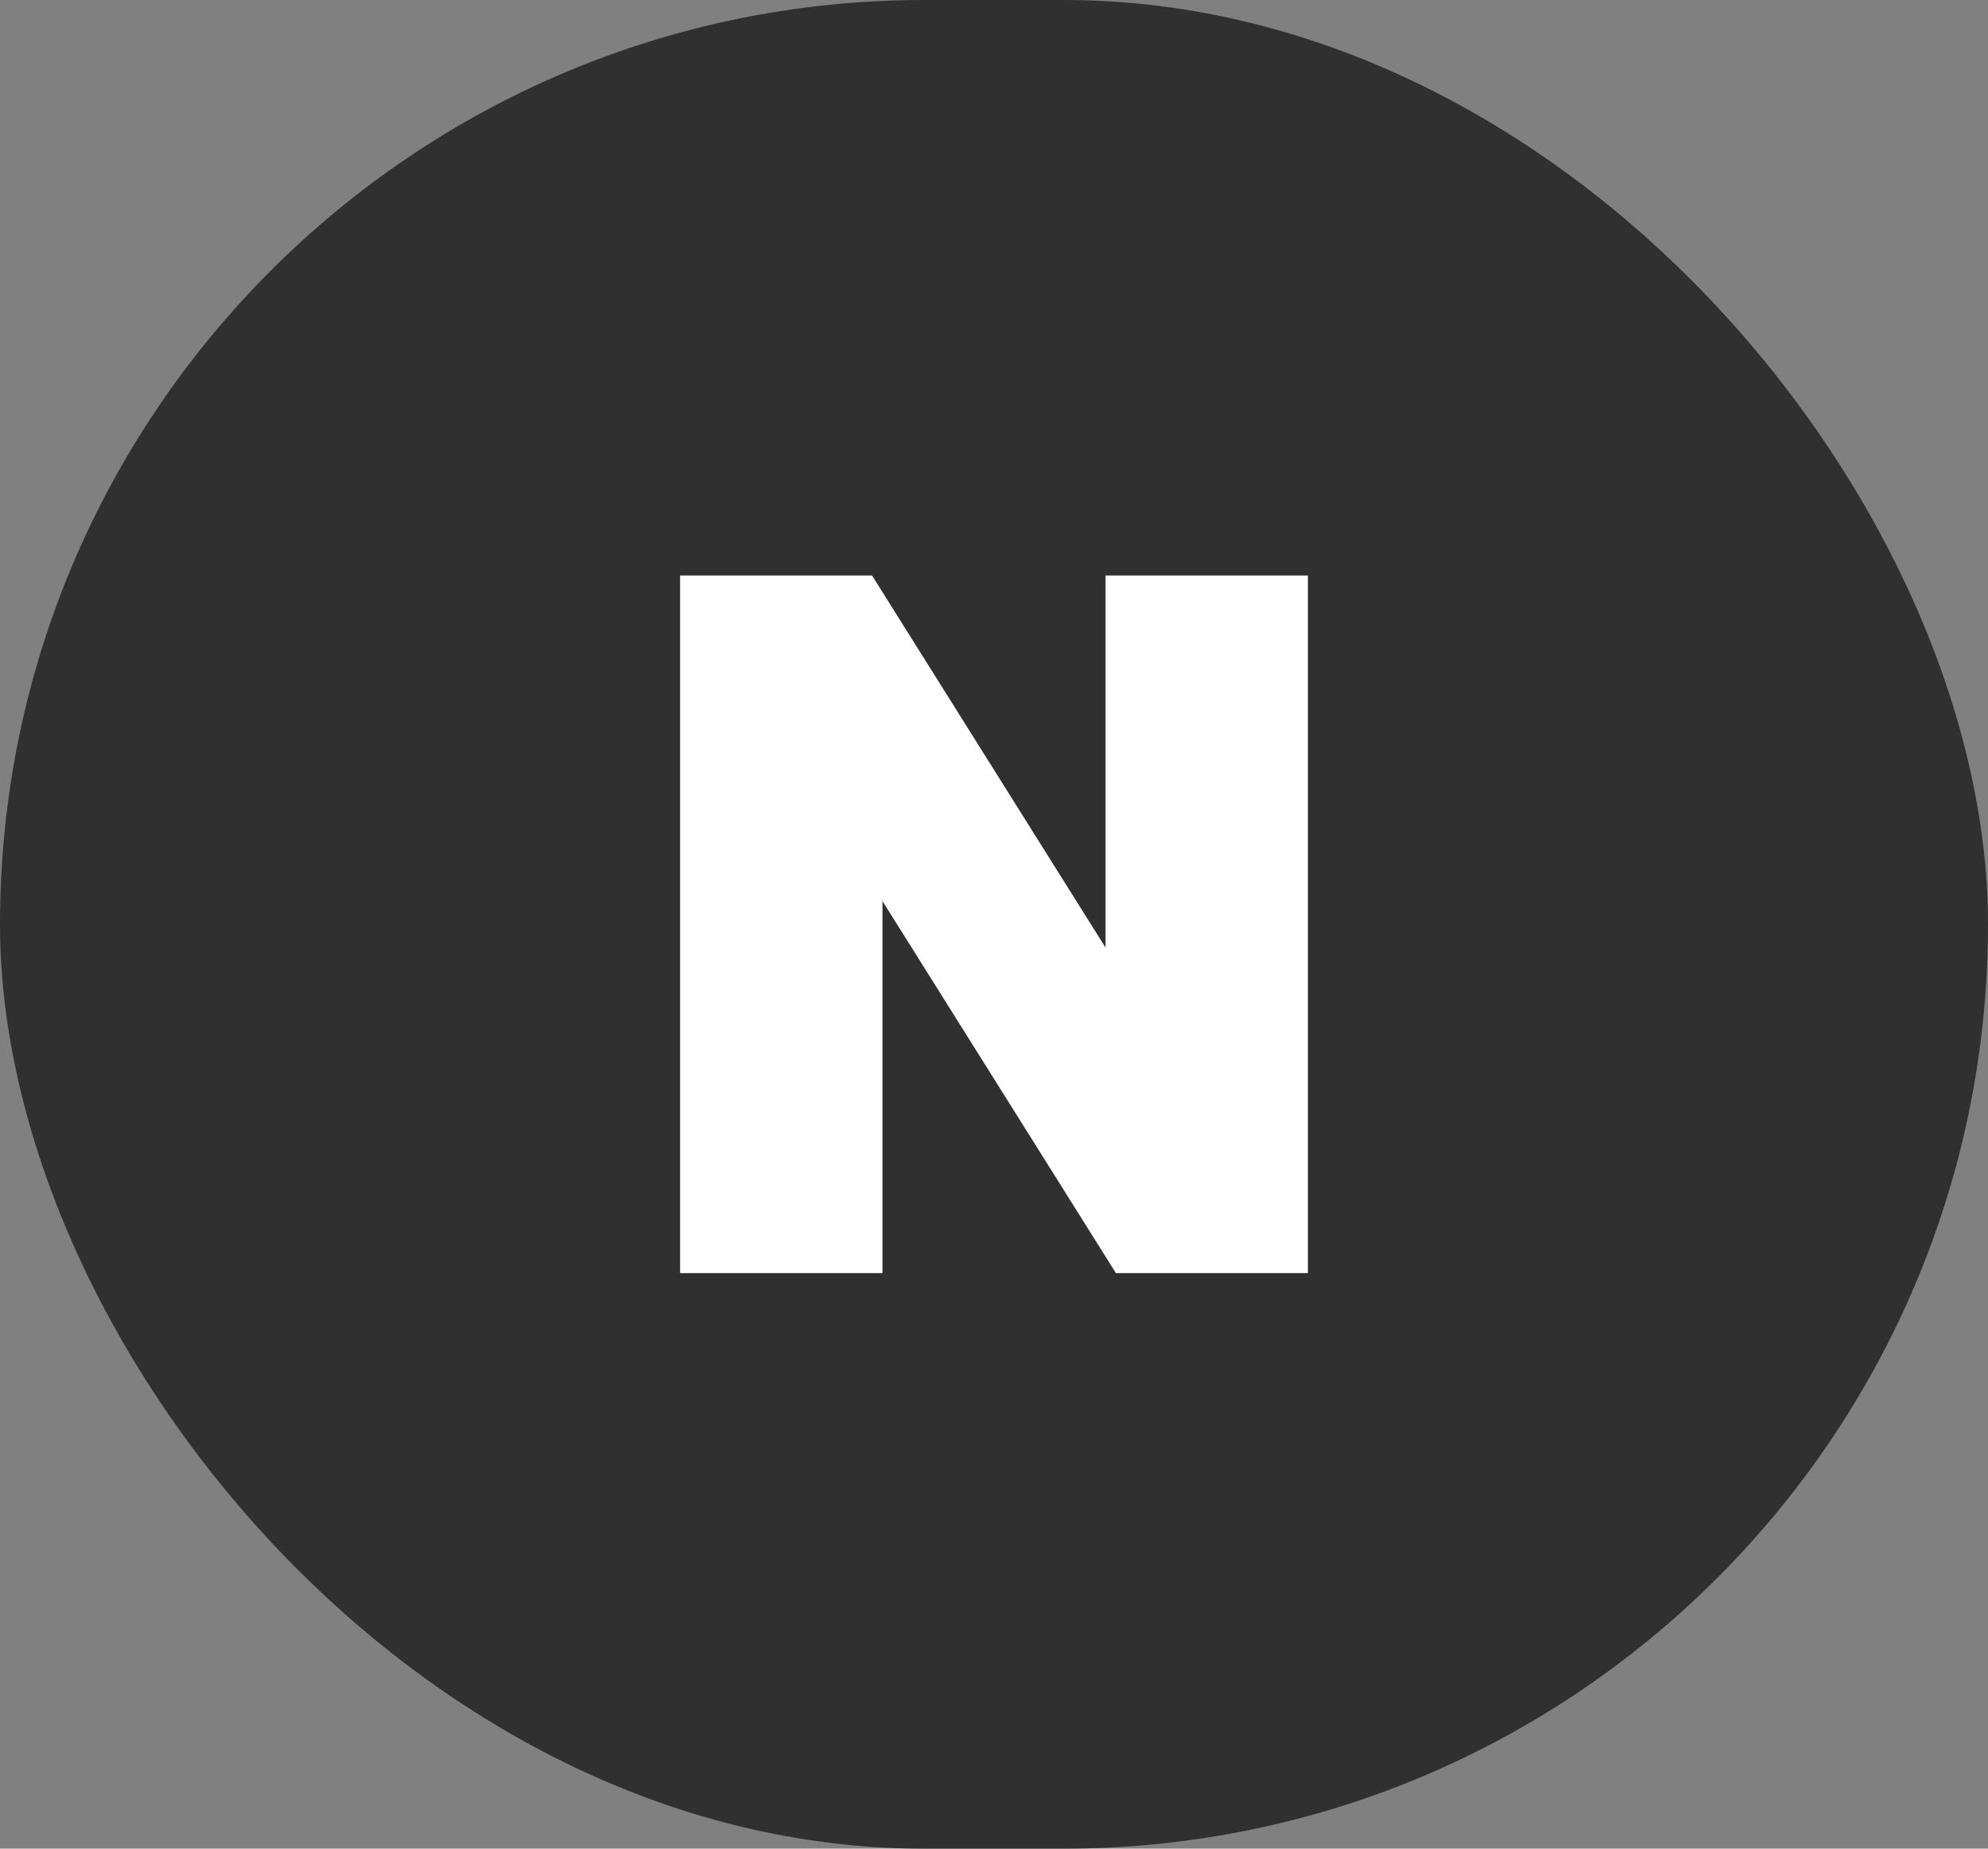 <svg width="57" height="53" viewBox="0 0 57 53" fill="none" xmlns="http://www.w3.org/2000/svg">
<rect x="0" y="0" width="57" height="53" fill="#808080" stroke="none"/>
<rect width="57" height="53" rx="26.5" fill="#303030"/>
<g clip-path="url(#clip0_6396_1608)">
<path d="M31.698 27.167L25.004 16.5H19.5V36.5H25.302V25.833L31.996 36.5H37.5V16.5H31.698V27.167Z" fill="white"/>
</g>
<defs>
<clipPath id="clip0_6396_1608">
<rect width="18" height="20" fill="white" transform="translate(19.5 16.5)"/>
</clipPath>
</defs>
</svg>
